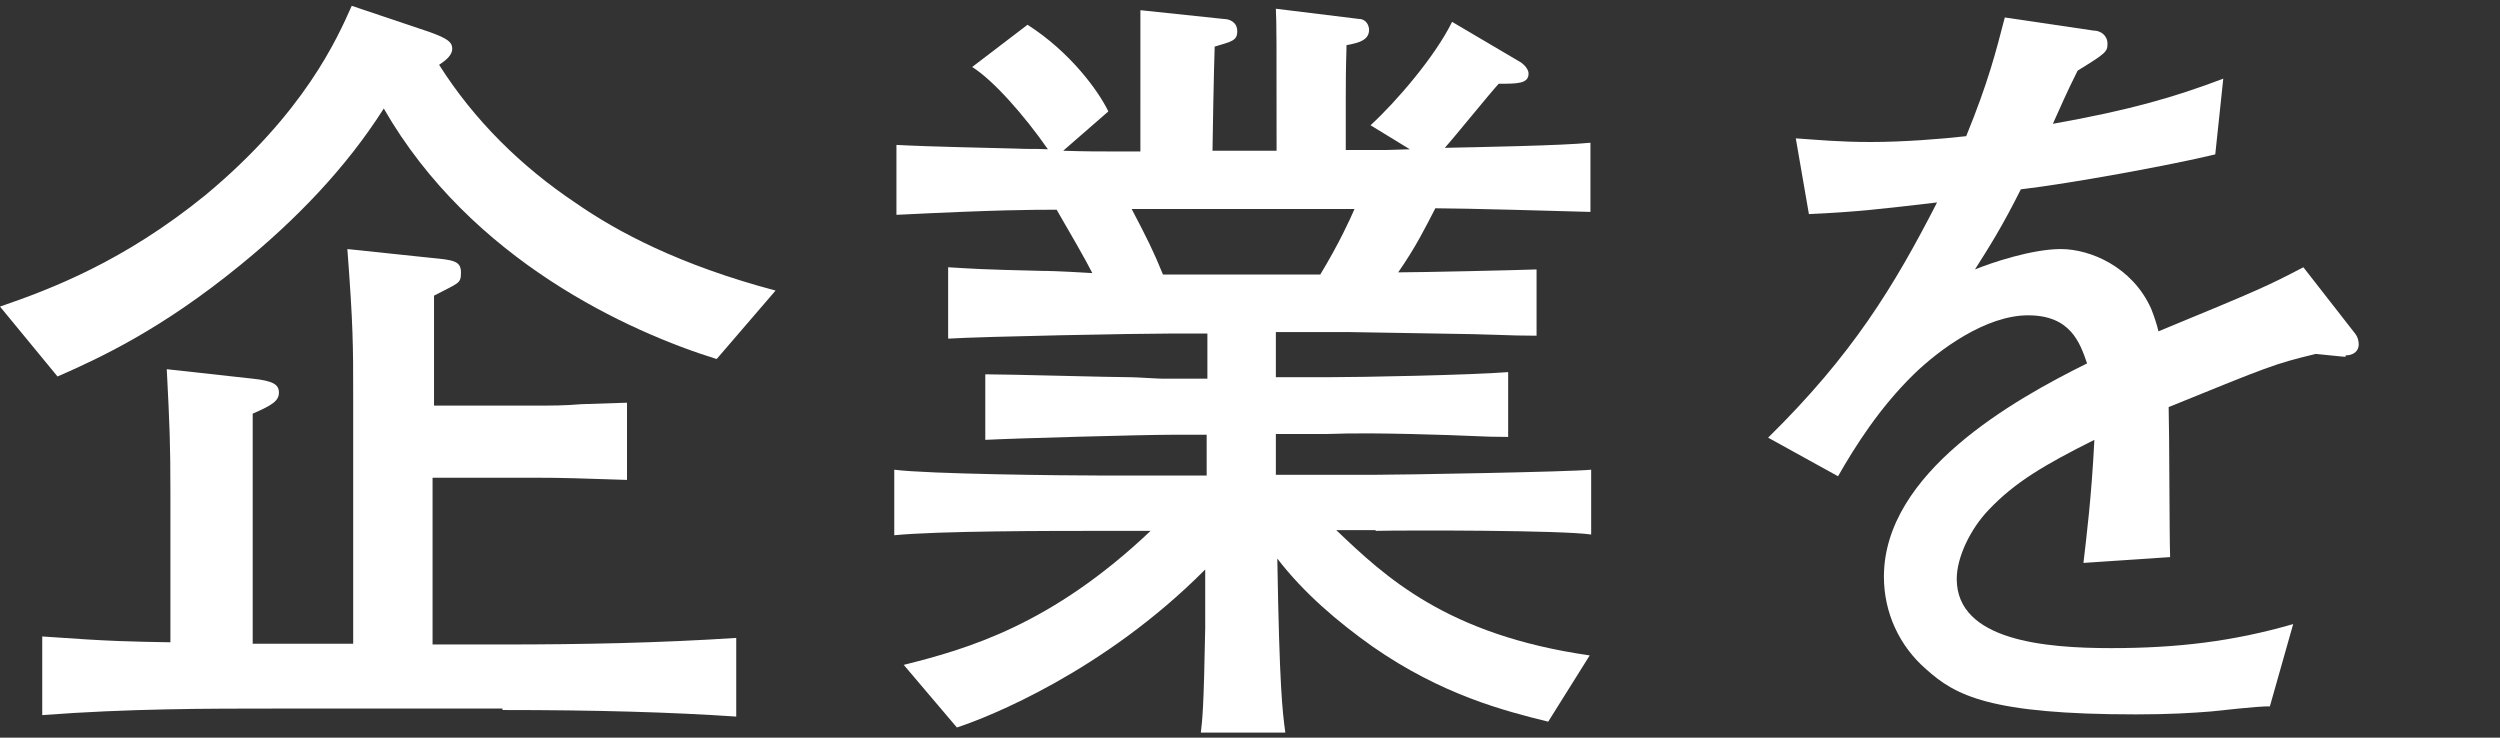 <?xml version="1.0" encoding="UTF-8"?>
<svg xmlns="http://www.w3.org/2000/svg" version="1.1" viewBox="0 0 343.3 101.3">
  <rect x="0" y="0" width="343.3" height="101.3" fill="#333333" stroke="none"/>
  <defs>
    <style>
      .cls-1 {
        fill: #fff;
      }
    </style>
  </defs>
  <!-- Generator: Adobe Illustrator 28.6.0, SVG Export Plug-In . SVG Version: 1.2.0 Build 709)  -->
  <g>
    <g id="_レイヤー_1" data-name="レイヤー_1">
      <g id="a">
        <path class="cls-1" d="M98.4,49.3c-11.9-3.7-33.7-13.5-45.7-34.4-5.2,8.2-12.1,15.3-19.7,21.5-10.9,8.9-19.4,12.8-25.1,15.3L0,42.1c7-2.4,17-6.2,28.2-15.3C41.8,15.5,46.3,5.3,48.3.8l10.7,3.6c2.5.9,3.1,1.4,3.1,2.3s-.9,1.6-1.8,2.2c4.8,7.6,11.3,14,18.8,19,5.6,3.9,14.2,8.5,27.4,12l-8,9.3h0ZM68.9,97.3h-31.3c-8.9,0-20.1,0-31.8.9v-10.8c9.7.7,12.3.7,17.6.8v-20.6c0-6.6-.1-9.1-.5-16.9l11.8,1.3c2.8.3,3.6.8,3.6,1.9s-.8,1.7-3.6,2.9v31.6h13.8v-33.7c0-7.3,0-9.9-.8-20.5l11.4,1.2c3.1.3,4.2.4,4.2,2s-.3,1.4-3.7,3.2v15.1h13.4c3,0,4.4,0,6.9-.2l6.2-.2v10.6c-6.4-.2-8.4-.3-12.9-.3h-13.8v22.9h9.6c10.8,0,21.4-.2,32.1-.9v10.8c-8.9-.6-19.1-.9-32.1-.9h0v-.2Z"/>
        <path class="cls-1" d="M188.9,72.8h-5.4c6.7,6.4,15.2,14.4,34.8,17.2l-5.7,9.1c-6.1-1.5-14.6-3.7-24.1-10.3-4.8-3.4-9.5-7.4-13.1-12.1.3,17.8.7,20.9,1.1,23.9h-11.6c.2-1.8.4-3,.6-14.4v-8c-13.9,14-29.8,20.3-34.1,21.7l-7.3-8.6c8.8-2.2,20.3-5.5,33.9-18.4h-6.9c-6.7,0-22.3,0-28.3.6v-9c4.6.6,23.3.8,28.5.8h14.4v-5.6h-4.7c-4.1,0-22,.5-25.7.7v-9c3.2,0,17.2.4,20,.4.7,0,3.7.2,4.3.2h6.2v-6.2h-4.9c-4.8,0-25.7.4-30.7.7v-9.8c3.4.2,4.3.3,13,.5.3,0,1.9,0,6.8.3-.9-1.8-3.1-5.6-4.9-8.7-3.4,0-7.9,0-22,.7v-9.6c2.1.1,3.5.2,16.3.5,2.2.1,2.4,0,4.5.1-3.2-4.6-7.5-9.5-10.4-11.3l7.6-5.8c5.8,3.7,9.7,9,11.1,11.9l-6.2,5.4c3,.1,5.1.1,7.1.1h3.5V1.4l11.4,1.2c.8,0,1.9.4,1.9,1.7s-.8,1.4-3.1,2.1c-.1,2.5-.3,13.3-.3,14.3h8.8c0-15.5,0-17.3-.1-19.5l11.4,1.4c1,0,1.4.9,1.4,1.5,0,1.4-1.4,1.8-3.1,2.1,0,1.3-.1,1.9-.1,7.5v6.9h5.5c.2,0,3-.1,3.3-.1l-5.4-3.3c3.6-3.3,8.9-9.5,11.2-14.2l9.5,5.6c.4.3,1,.9,1,1.5,0,1.4-1.5,1.4-4.1,1.4-1.2,1.3-6.3,7.6-7.4,8.8,4.6-.1,16.1-.3,20-.7v9.5c-3.3-.1-17.6-.5-21.3-.5-1.3,2.5-2.6,5.2-5.1,8.8,3.1,0,16.3-.3,19-.4v9.1c-4.2,0-5.3-.2-13.8-.3l-12-.2h-10v6.2h7c4.9,0,19.8-.3,24.9-.7v8.9c-3.9,0-4.7-.2-13.3-.4-9.1-.2-10.1,0-11.8,0h-6.8v5.6h13.6c3.5,0,26.9-.4,29.7-.7v8.9c-4.1-.6-25.1-.6-29.7-.5h.1ZM155.4,28.7c2.1,4,3,5.8,4.3,9h21.6c2.6-4.3,4.1-7.6,4.7-9h-30.6Z"/>
        <path class="cls-1" d="M322.2,49c-.5,0-3-.3-4.2-.4-5.8,1.4-6.4,1.7-20.2,7.3.1,3.2.1,17.7.2,20.6l-11.9.8c.4-3.5,1.1-8.9,1.5-16.9-6.8,3.4-10.9,5.8-14.5,9.6-2.5,2.6-4.4,6.5-4.4,9.5,0,8.5,12.2,9.5,21.2,9.5s16.7-.9,25-3.3l-3.2,11.3c-.9,0-1.6,0-8.1.7-2.5.2-5.6.4-10.3.4-20.1,0-24.8-2.6-28.8-6.2-3.7-3.2-5.8-7.8-5.8-12.7,0-14.3,17.8-24.3,27.9-29.3-1-2.9-2.3-6.6-8.1-6.6s-12.2,4.7-15.7,8.1c-4.7,4.6-8,9.8-10.4,14l-9.6-5.3c11.6-11.4,17.3-20.8,23.2-32.3-7.7.9-11,1.3-17.6,1.6l-1.8-10.4c3,.2,5.9.5,10.3.5s9.6-.4,13.1-.8c3.1-7.6,4.1-11.7,5.3-16.3l12.2,1.8c1,0,1.9.7,1.9,1.8s-.2,1.3-4.1,3.7c-1.8,3.6-2.2,4.7-3.4,7.3,10.7-1.9,16.8-3.7,23.4-6.2l-1.1,10.4c-6.2,1.5-19.9,4-26.7,4.8-2.6,5.2-4.4,8-6.3,11,2.2-.9,7.8-2.8,11.8-2.8s9.8,2.4,12.4,8.2c.4,1,.8,2.2,1,3.1,14.3-5.9,14.9-6.2,19.9-8.8l7.1,9.1c.4.5.5,1.1.5,1.5,0,.9-.7,1.5-1.8,1.5h0v.2Z"/>
      </g>
    </g>
  </g>
</svg>